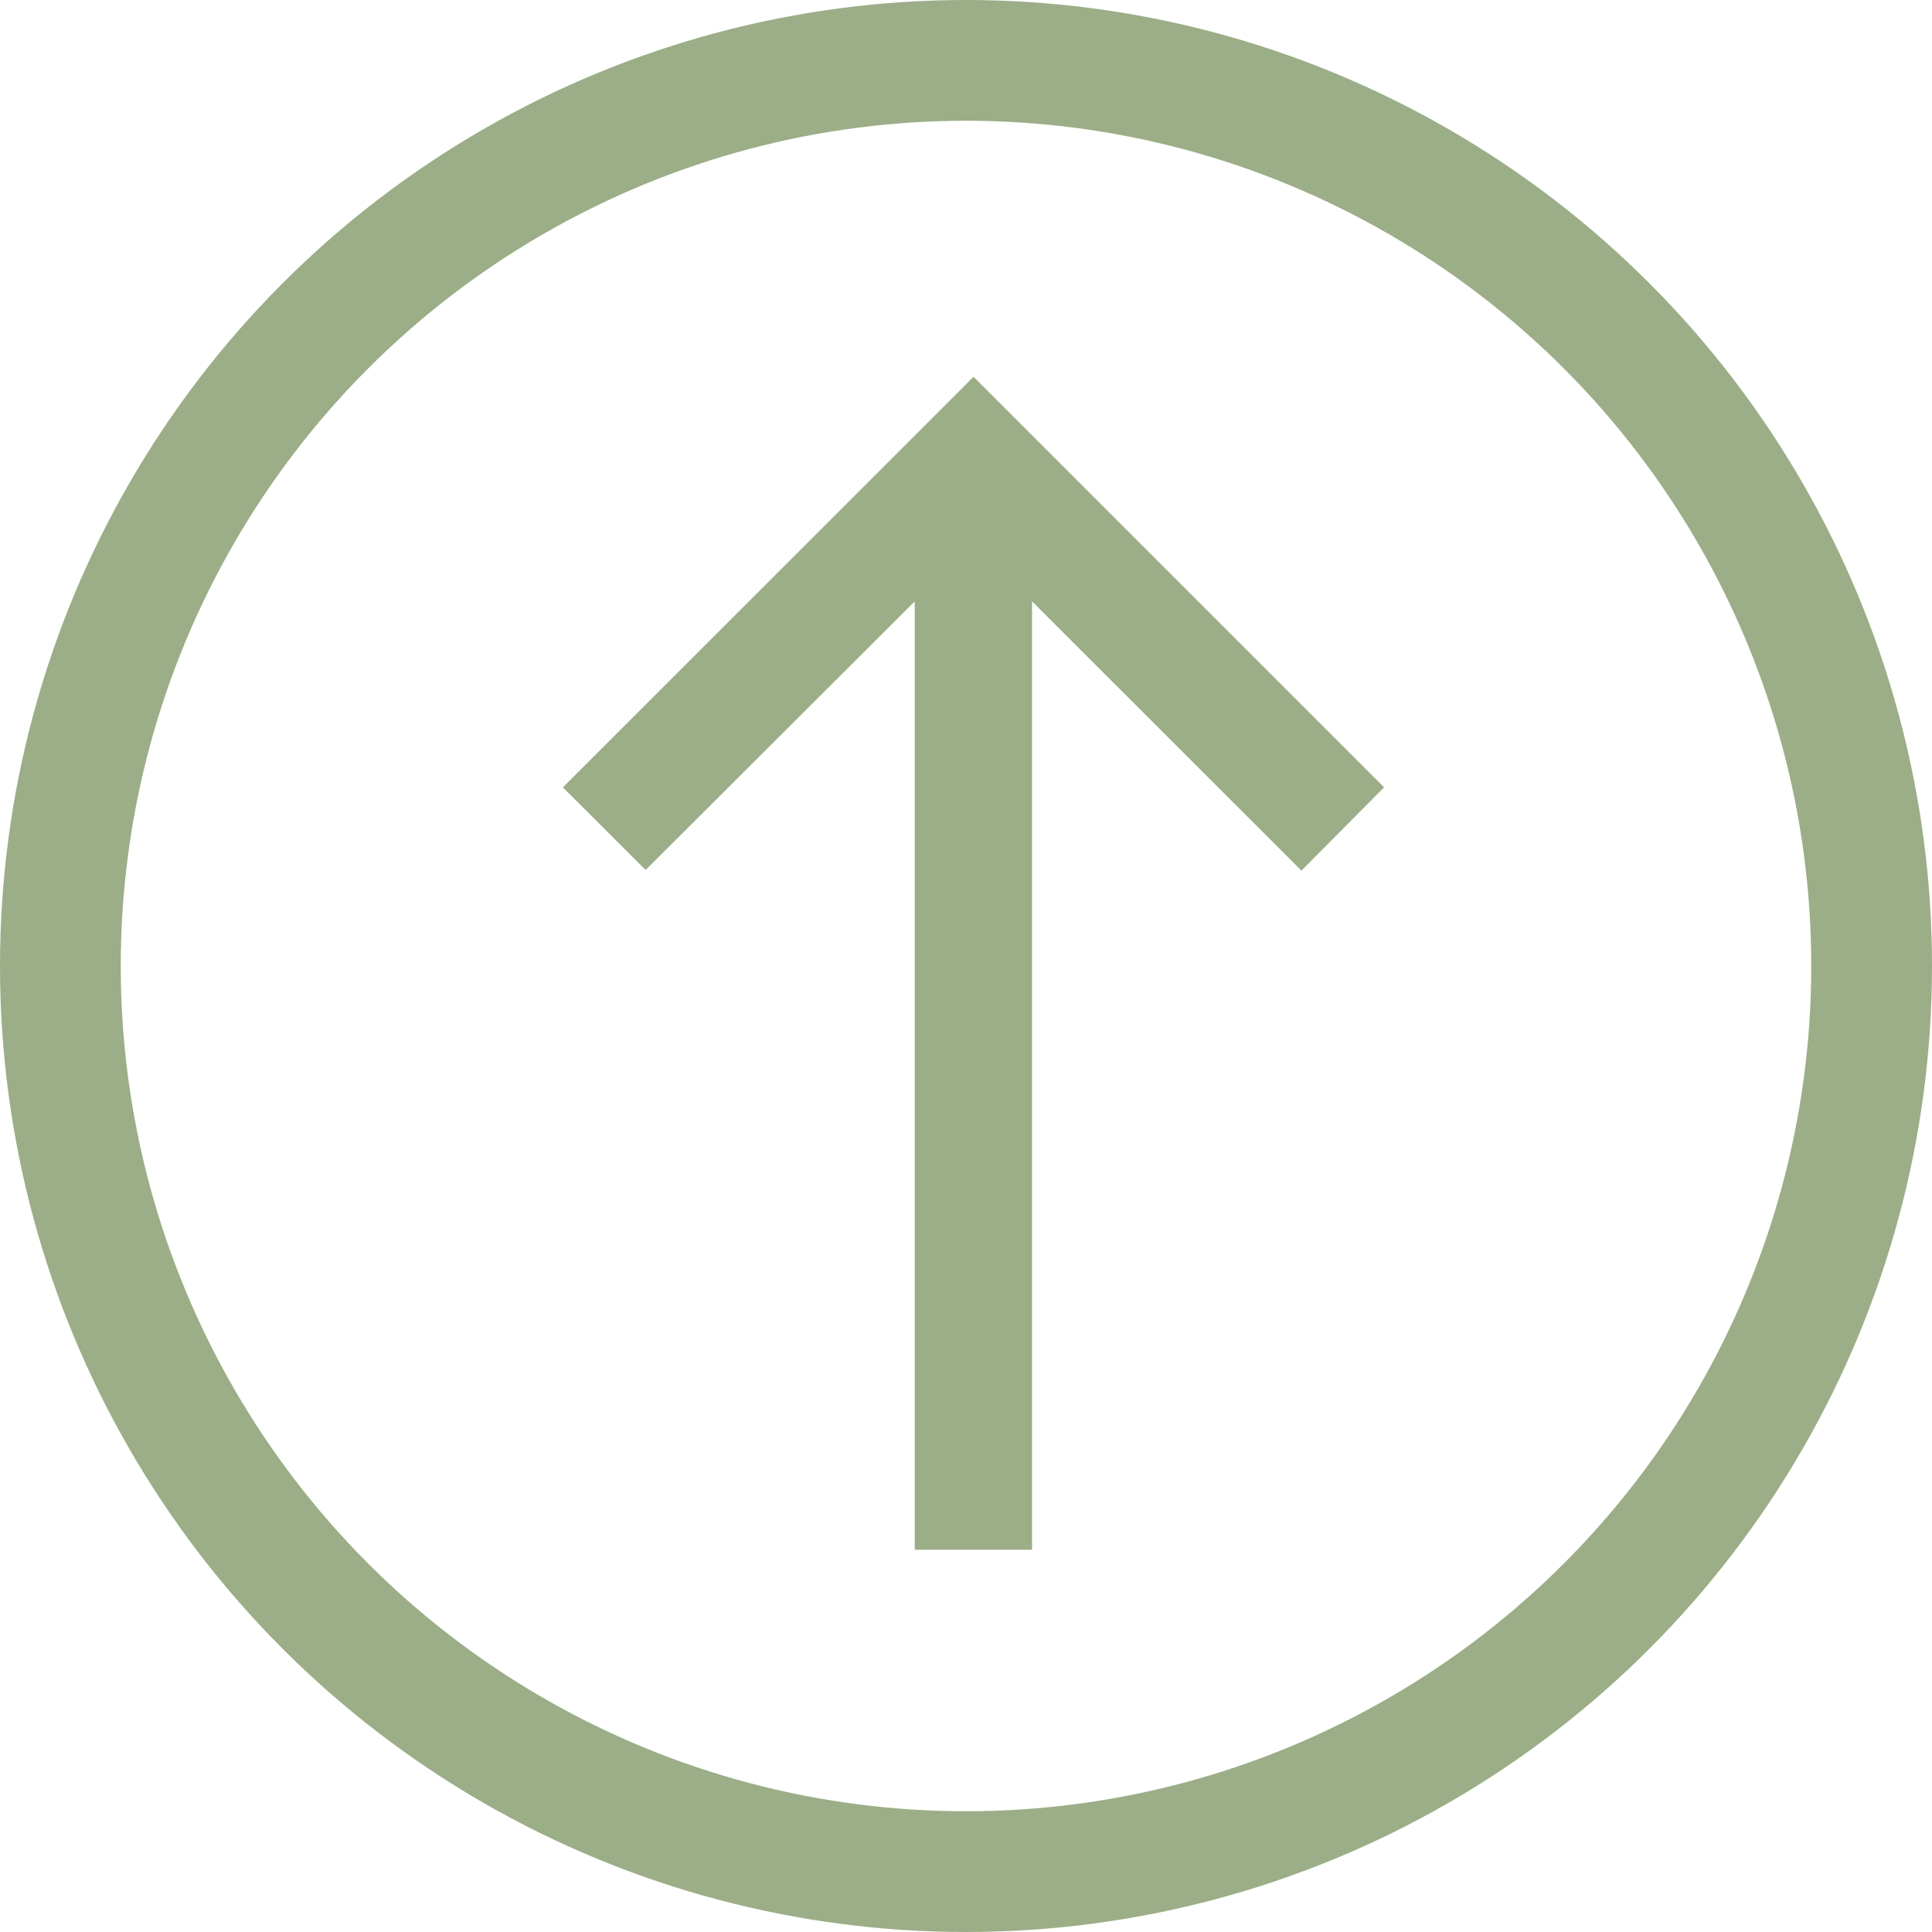 <svg xmlns="http://www.w3.org/2000/svg" width="80" height="80" viewBox="0 0 80 80"><defs><style>.a,.d{fill:none;}.a{stroke:#9bae87;stroke-width:5px;}.b{fill:#9bae87;}.c{stroke:none;}</style></defs><g class="a"><circle class="c" cx="40" cy="40" r="40"/><circle class="d" cx="40" cy="40" r="37.5"/></g><path class="b" d="M35.118,31.537l3.426,3.423L49.689,23.837V63.108h4.857V23.837L65.7,34.986l3.423-3.449-17-17Z" transform="translate(-11.811 1.065)"/></svg>

